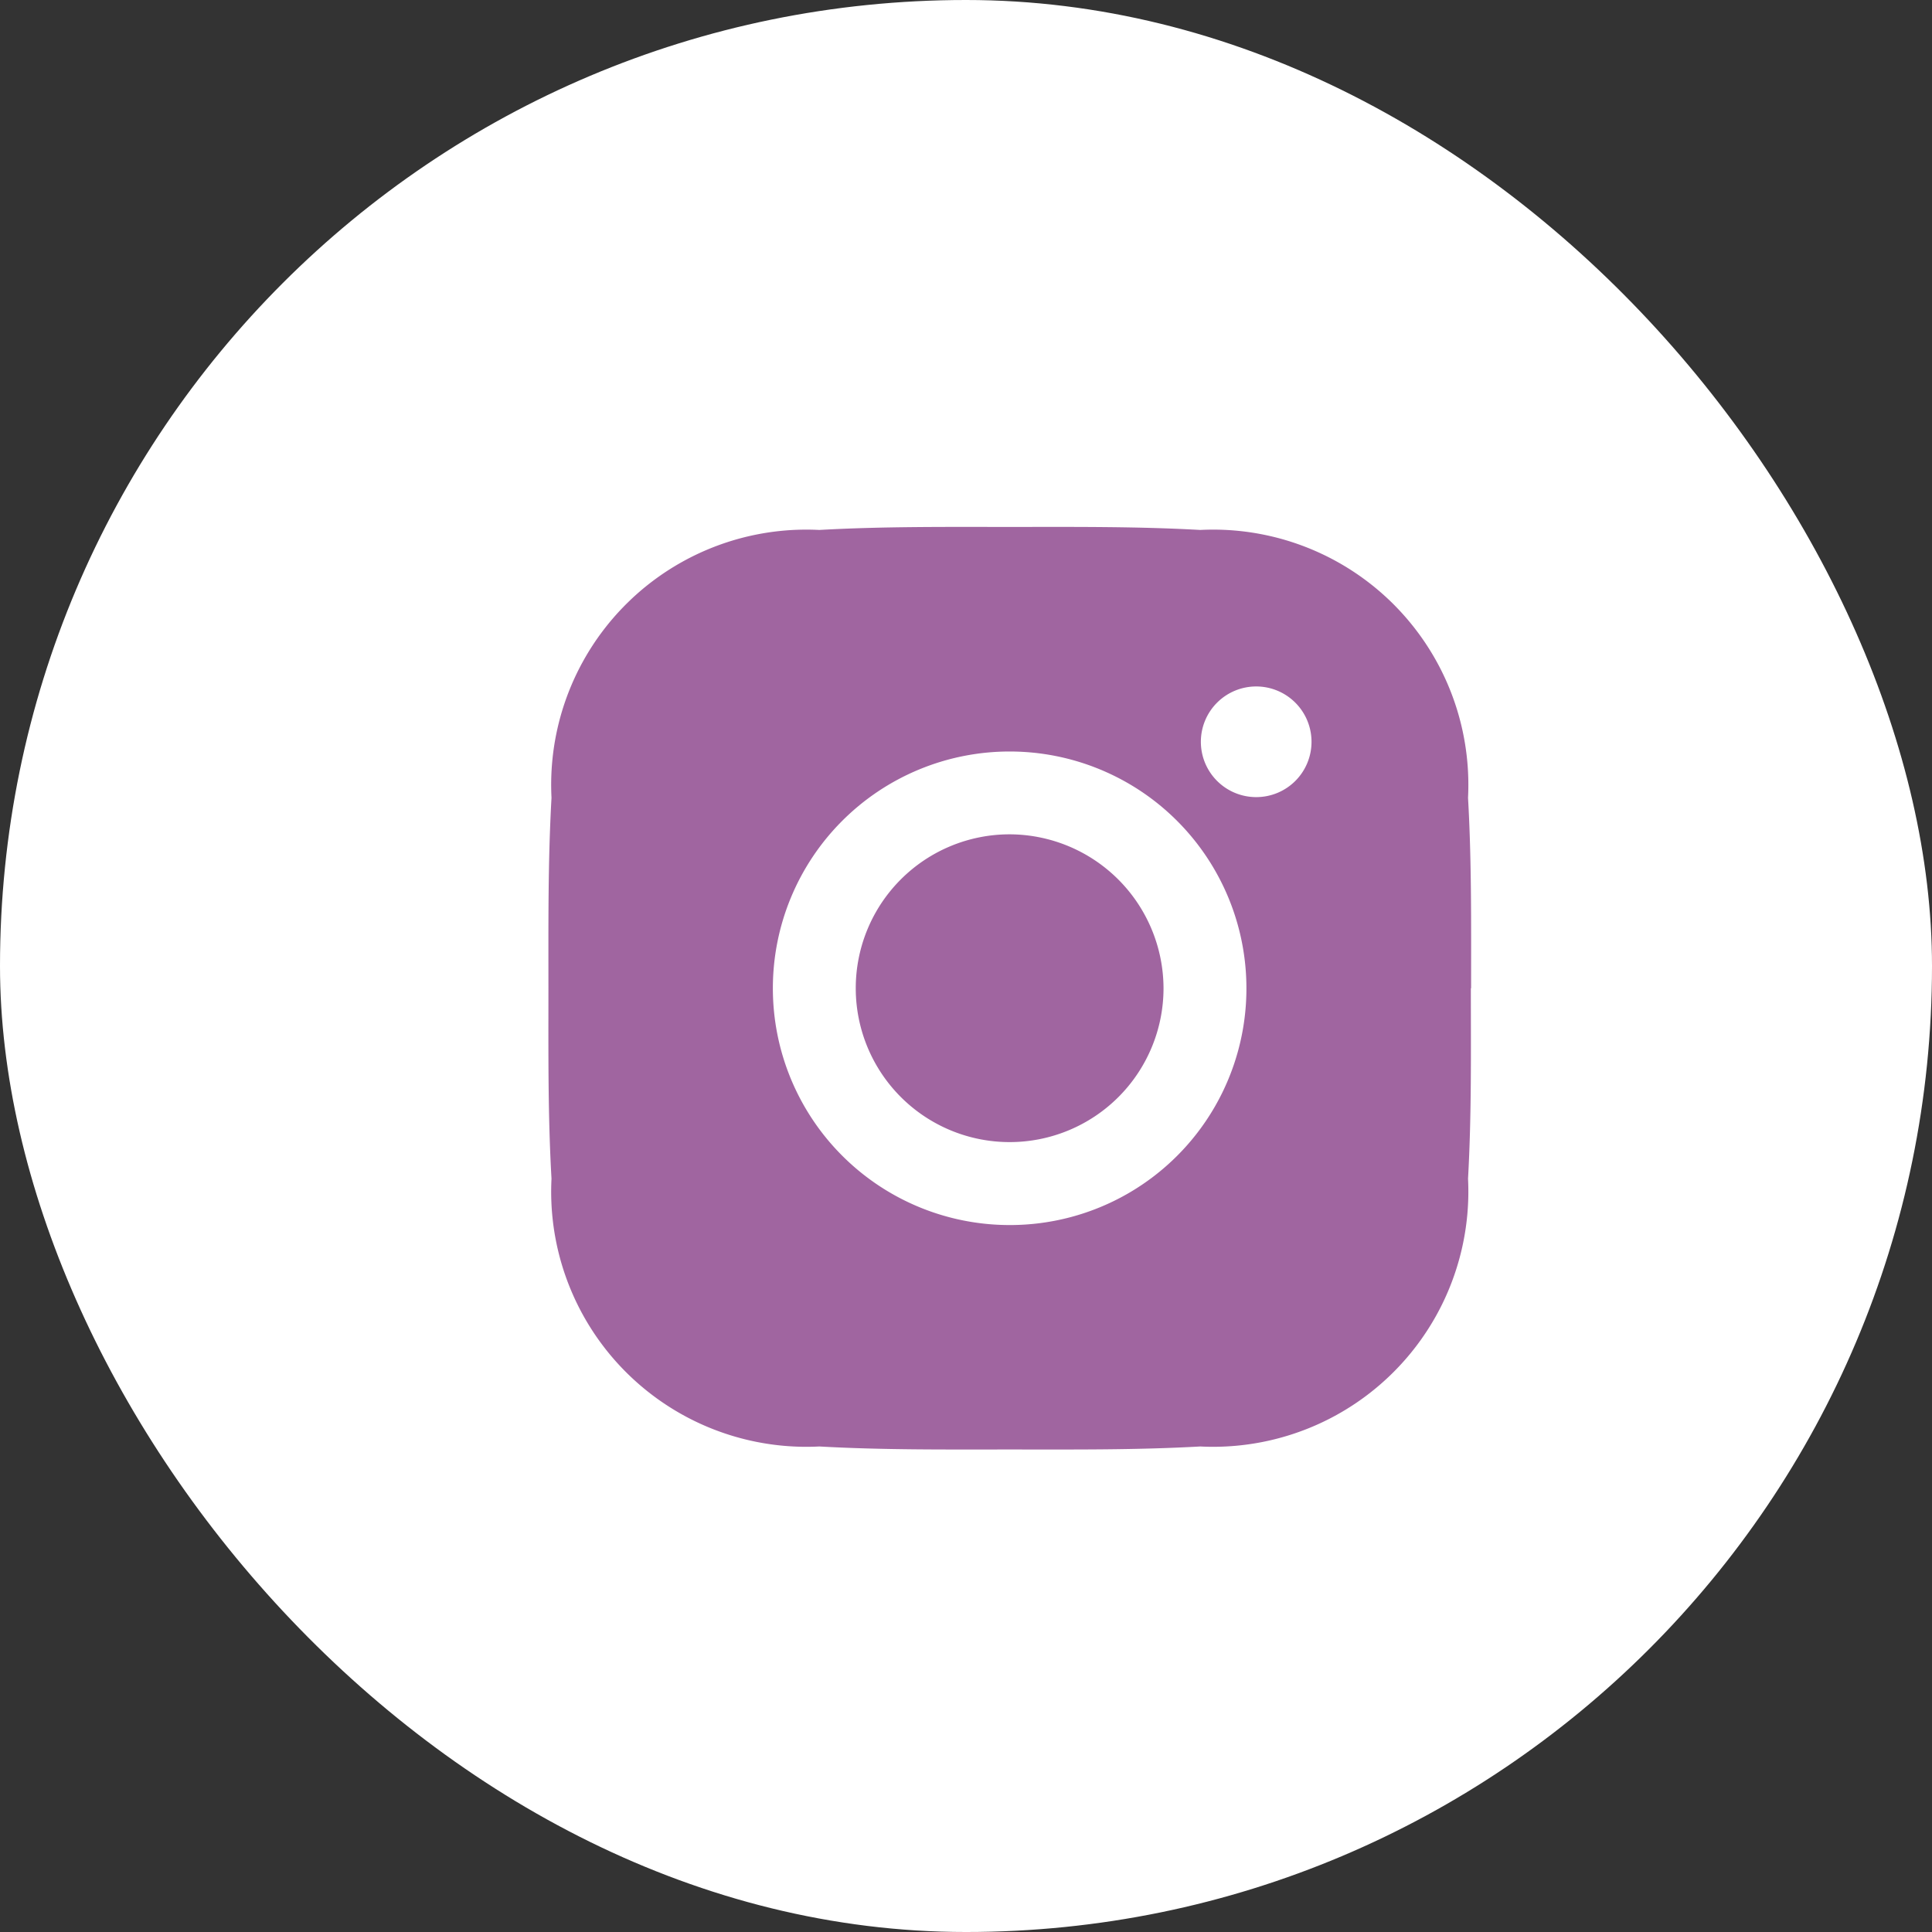<svg id="Footer_Social_icon" data-name="Footer Social icon" xmlns="http://www.w3.org/2000/svg" width="30.835" height="30.835" viewBox="0 0 30.835 30.835">
  <rect x="0" y="0" width="30.835" height="30.835" fill="#333333" stroke="none"/>
  <g id="Group_909" data-name="Group 909">
    <rect id="Rectangle_33" data-name="Rectangle 33" width="30.835" height="30.835" rx="15.417" fill="#fff"/>
    <path id="Path_673" data-name="Path 673" d="M419.6,84.489a2.456,2.456,0,1,0,2.456,2.456A2.463,2.463,0,0,0,419.6,84.489Zm7.365,2.456c0-1.018.009-2.025-.049-3.04a4.073,4.073,0,0,0-4.274-4.274c-1.018-.057-2.025-.048-3.04-.048s-2.024-.009-3.04.048a4.073,4.073,0,0,0-4.274,4.274c-.057,1.018-.049,2.024-.049,3.04s-.009,2.025.049,3.04a4.073,4.073,0,0,0,4.274,4.274c1.018.057,2.025.048,3.04.048s2.025.009,3.04-.048a4.074,4.074,0,0,0,4.274-4.274C426.973,88.971,426.961,87.964,426.961,86.946ZM419.6,90.725a3.779,3.779,0,1,1,3.779-3.779A3.774,3.774,0,0,1,419.6,90.725Zm3.935-6.83a.883.883,0,1,1,.883-.883.882.882,0,0,1-.883.883Z" transform="translate(-403.486 -71.173)" fill="#a065a0"/>
  </g>
</svg>

